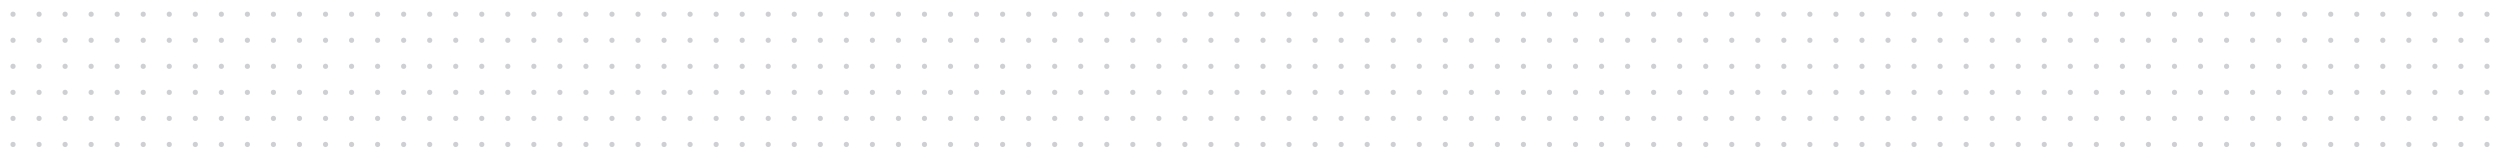 <svg width="1440" height="91" viewBox="0 0 1440 91" fill="none" xmlns="http://www.w3.org/2000/svg">
<g clip-path="url(#clip0_924_17141)">
<circle cx="7.5" cy="8.2" r="1.5" fill="#9CA0A6" fill-opacity="0.5"/>
<circle cx="22.5" cy="8.2" r="1.5" fill="#9CA0A6" fill-opacity="0.5"/>
<circle cx="37.5" cy="8.2" r="1.5" fill="#9CA0A6" fill-opacity="0.5"/>
<circle cx="52.5" cy="8.2" r="1.5" fill="#9CA0A6" fill-opacity="0.5"/>
<circle cx="67.5" cy="8.2" r="1.5" fill="#9CA0A6" fill-opacity="0.5"/>
<circle cx="82.5" cy="8.2" r="1.5" fill="#9CA0A6" fill-opacity="0.5"/>
<circle cx="97.5" cy="8.2" r="1.5" fill="#9CA0A6" fill-opacity="0.5"/>
<circle cx="112.5" cy="8.2" r="1.5" fill="#9CA0A6" fill-opacity="0.5"/>
<circle cx="127.5" cy="8.2" r="1.5" fill="#9CA0A6" fill-opacity="0.5"/>
<circle cx="142.5" cy="8.2" r="1.5" fill="#9CA0A6" fill-opacity="0.5"/>
<circle cx="157.5" cy="8.2" r="1.5" fill="#9CA0A6" fill-opacity="0.5"/>
<circle cx="172.5" cy="8.2" r="1.5" fill="#9CA0A6" fill-opacity="0.5"/>
<circle cx="187.5" cy="8.2" r="1.5" fill="#9CA0A6" fill-opacity="0.5"/>
<circle cx="202.5" cy="8.2" r="1.5" fill="#9CA0A6" fill-opacity="0.5"/>
<circle cx="217.5" cy="8.2" r="1.5" fill="#9CA0A6" fill-opacity="0.5"/>
<circle cx="232.5" cy="8.2" r="1.5" fill="#9CA0A6" fill-opacity="0.5"/>
<circle cx="247.5" cy="8.2" r="1.5" fill="#9CA0A6" fill-opacity="0.5"/>
<circle cx="262.5" cy="8.2" r="1.5" fill="#9CA0A6" fill-opacity="0.5"/>
<circle cx="277.5" cy="8.2" r="1.5" fill="#9CA0A6" fill-opacity="0.5"/>
<circle cx="292.5" cy="8.2" r="1.5" fill="#9CA0A6" fill-opacity="0.5"/>
<circle cx="307.5" cy="8.2" r="1.5" fill="#9CA0A6" fill-opacity="0.5"/>
<circle cx="322.5" cy="8.2" r="1.5" fill="#9CA0A6" fill-opacity="0.5"/>
<circle cx="337.5" cy="8.2" r="1.5" fill="#9CA0A6" fill-opacity="0.5"/>
<circle cx="352.5" cy="8.2" r="1.5" fill="#9CA0A6" fill-opacity="0.5"/>
<circle cx="367.5" cy="8.2" r="1.5" fill="#9CA0A6" fill-opacity="0.5"/>
<circle cx="382.5" cy="8.2" r="1.5" fill="#9CA0A6" fill-opacity="0.5"/>
<circle cx="397.5" cy="8.2" r="1.5" fill="#9CA0A6" fill-opacity="0.5"/>
<circle cx="412.5" cy="8.2" r="1.5" fill="#9CA0A6" fill-opacity="0.5"/>
<circle cx="427.5" cy="8.2" r="1.5" fill="#9CA0A6" fill-opacity="0.5"/>
<circle cx="442.5" cy="8.2" r="1.5" fill="#9CA0A6" fill-opacity="0.5"/>
<circle cx="457.5" cy="8.2" r="1.5" fill="#9CA0A6" fill-opacity="0.5"/>
<circle cx="472.5" cy="8.2" r="1.5" fill="#9CA0A6" fill-opacity="0.5"/>
<circle cx="487.5" cy="8.2" r="1.5" fill="#9CA0A6" fill-opacity="0.5"/>
<circle cx="502.5" cy="8.2" r="1.5" fill="#9CA0A6" fill-opacity="0.5"/>
<circle cx="517.5" cy="8.2" r="1.5" fill="#9CA0A6" fill-opacity="0.5"/>
<circle cx="532.5" cy="8.2" r="1.5" fill="#9CA0A6" fill-opacity="0.5"/>
<circle cx="547.5" cy="8.2" r="1.5" fill="#9CA0A6" fill-opacity="0.5"/>
<circle cx="562.5" cy="8.2" r="1.5" fill="#9CA0A6" fill-opacity="0.5"/>
<circle cx="577.5" cy="8.2" r="1.5" fill="#9CA0A6" fill-opacity="0.5"/>
<circle cx="592.5" cy="8.2" r="1.5" fill="#9CA0A6" fill-opacity="0.5"/>
<circle cx="607.5" cy="8.2" r="1.5" fill="#9CA0A6" fill-opacity="0.5"/>
<circle cx="622.5" cy="8.2" r="1.5" fill="#9CA0A6" fill-opacity="0.5"/>
<circle cx="637.5" cy="8.2" r="1.5" fill="#9CA0A6" fill-opacity="0.5"/>
<circle cx="652.5" cy="8.2" r="1.5" fill="#9CA0A6" fill-opacity="0.5"/>
<circle cx="667.5" cy="8.2" r="1.5" fill="#9CA0A6" fill-opacity="0.5"/>
<circle cx="682.5" cy="8.2" r="1.5" fill="#9CA0A6" fill-opacity="0.5"/>
<circle cx="697.5" cy="8.2" r="1.5" fill="#9CA0A6" fill-opacity="0.5"/>
<circle cx="712.5" cy="8.2" r="1.5" fill="#9CA0A6" fill-opacity="0.5"/>
<circle cx="727.5" cy="8.2" r="1.5" fill="#9CA0A6" fill-opacity="0.5"/>
<circle cx="742.5" cy="8.2" r="1.5" fill="#9CA0A6" fill-opacity="0.5"/>
<circle cx="757.5" cy="8.2" r="1.5" fill="#9CA0A6" fill-opacity="0.5"/>
<circle cx="772.5" cy="8.2" r="1.5" fill="#9CA0A6" fill-opacity="0.5"/>
<circle cx="787.5" cy="8.2" r="1.5" fill="#9CA0A6" fill-opacity="0.5"/>
<circle cx="802.5" cy="8.2" r="1.5" fill="#9CA0A6" fill-opacity="0.5"/>
<circle cx="817.5" cy="8.2" r="1.5" fill="#9CA0A6" fill-opacity="0.5"/>
<circle cx="832.5" cy="8.2" r="1.5" fill="#9CA0A6" fill-opacity="0.5"/>
<circle cx="847.5" cy="8.2" r="1.5" fill="#9CA0A6" fill-opacity="0.5"/>
<circle cx="862.5" cy="8.2" r="1.5" fill="#9CA0A6" fill-opacity="0.5"/>
<circle cx="877.5" cy="8.2" r="1.5" fill="#9CA0A6" fill-opacity="0.5"/>
<circle cx="892.5" cy="8.2" r="1.5" fill="#9CA0A6" fill-opacity="0.5"/>
<circle cx="907.5" cy="8.2" r="1.5" fill="#9CA0A6" fill-opacity="0.5"/>
<circle cx="922.5" cy="8.2" r="1.5" fill="#9CA0A6" fill-opacity="0.5"/>
<circle cx="937.5" cy="8.2" r="1.5" fill="#9CA0A6" fill-opacity="0.5"/>
<circle cx="952.5" cy="8.2" r="1.5" fill="#9CA0A6" fill-opacity="0.5"/>
<circle cx="967.5" cy="8.2" r="1.5" fill="#9CA0A6" fill-opacity="0.5"/>
<circle cx="982.5" cy="8.2" r="1.5" fill="#9CA0A6" fill-opacity="0.5"/>
<circle cx="997.5" cy="8.2" r="1.5" fill="#9CA0A6" fill-opacity="0.5"/>
<circle cx="1012.5" cy="8.2" r="1.5" fill="#9CA0A6" fill-opacity="0.5"/>
<circle cx="1027.5" cy="8.2" r="1.5" fill="#9CA0A6" fill-opacity="0.5"/>
<circle cx="1042.5" cy="8.2" r="1.5" fill="#9CA0A6" fill-opacity="0.5"/>
<circle cx="1057.5" cy="8.2" r="1.5" fill="#9CA0A6" fill-opacity="0.5"/>
<circle cx="1072.5" cy="8.2" r="1.5" fill="#9CA0A6" fill-opacity="0.5"/>
<circle cx="1087.5" cy="8.2" r="1.5" fill="#9CA0A6" fill-opacity="0.5"/>
<circle cx="1102.5" cy="8.2" r="1.5" fill="#9CA0A6" fill-opacity="0.5"/>
<circle cx="1117.5" cy="8.2" r="1.5" fill="#9CA0A6" fill-opacity="0.5"/>
<circle cx="1132.5" cy="8.2" r="1.5" fill="#9CA0A6" fill-opacity="0.5"/>
<circle cx="1147.5" cy="8.2" r="1.5" fill="#9CA0A6" fill-opacity="0.5"/>
<circle cx="1162.5" cy="8.2" r="1.5" fill="#9CA0A6" fill-opacity="0.5"/>
<circle cx="1177.5" cy="8.2" r="1.5" fill="#9CA0A6" fill-opacity="0.5"/>
<circle cx="1192.5" cy="8.2" r="1.5" fill="#9CA0A6" fill-opacity="0.5"/>
<circle cx="1207.5" cy="8.2" r="1.5" fill="#9CA0A6" fill-opacity="0.5"/>
<circle cx="1222.5" cy="8.2" r="1.5" fill="#9CA0A6" fill-opacity="0.5"/>
<circle cx="1237.5" cy="8.2" r="1.5" fill="#9CA0A6" fill-opacity="0.5"/>
<circle cx="1252.5" cy="8.2" r="1.5" fill="#9CA0A6" fill-opacity="0.5"/>
<circle cx="1267.5" cy="8.2" r="1.5" fill="#9CA0A6" fill-opacity="0.5"/>
<circle cx="1282.5" cy="8.2" r="1.5" fill="#9CA0A6" fill-opacity="0.5"/>
<circle cx="1297.5" cy="8.2" r="1.5" fill="#9CA0A6" fill-opacity="0.5"/>
<circle cx="1312.5" cy="8.2" r="1.5" fill="#9CA0A6" fill-opacity="0.5"/>
<circle cx="1327.5" cy="8.2" r="1.5" fill="#9CA0A6" fill-opacity="0.5"/>
<circle cx="1342.5" cy="8.2" r="1.5" fill="#9CA0A6" fill-opacity="0.5"/>
<circle cx="1357.5" cy="8.2" r="1.5" fill="#9CA0A6" fill-opacity="0.5"/>
<circle cx="1372.5" cy="8.2" r="1.5" fill="#9CA0A6" fill-opacity="0.5"/>
<circle cx="1387.5" cy="8.2" r="1.5" fill="#9CA0A6" fill-opacity="0.5"/>
<circle cx="1402.5" cy="8.2" r="1.5" fill="#9CA0A6" fill-opacity="0.5"/>
<circle cx="1417.5" cy="8.2" r="1.5" fill="#9CA0A6" fill-opacity="0.5"/>
<circle cx="1432.5" cy="8.2" r="1.5" fill="#9CA0A6" fill-opacity="0.5"/>
<circle cx="7.5" cy="23.2" r="1.5" fill="#9CA0A6" fill-opacity="0.5"/>
<circle cx="22.5" cy="23.2" r="1.5" fill="#9CA0A6" fill-opacity="0.5"/>
<circle cx="37.5" cy="23.2" r="1.5" fill="#9CA0A6" fill-opacity="0.5"/>
<circle cx="52.5" cy="23.2" r="1.5" fill="#9CA0A6" fill-opacity="0.5"/>
<circle cx="67.5" cy="23.2" r="1.5" fill="#9CA0A6" fill-opacity="0.5"/>
<circle cx="82.5" cy="23.2" r="1.5" fill="#9CA0A6" fill-opacity="0.5"/>
<circle cx="97.5" cy="23.2" r="1.5" fill="#9CA0A6" fill-opacity="0.5"/>
<circle cx="112.5" cy="23.2" r="1.5" fill="#9CA0A6" fill-opacity="0.5"/>
<circle cx="127.5" cy="23.2" r="1.5" fill="#9CA0A6" fill-opacity="0.5"/>
<circle cx="142.5" cy="23.2" r="1.5" fill="#9CA0A6" fill-opacity="0.5"/>
<circle cx="157.5" cy="23.2" r="1.5" fill="#9CA0A6" fill-opacity="0.5"/>
<circle cx="172.5" cy="23.2" r="1.5" fill="#9CA0A6" fill-opacity="0.5"/>
<circle cx="187.5" cy="23.2" r="1.5" fill="#9CA0A6" fill-opacity="0.5"/>
<circle cx="202.5" cy="23.2" r="1.5" fill="#9CA0A6" fill-opacity="0.5"/>
<circle cx="217.5" cy="23.2" r="1.5" fill="#9CA0A6" fill-opacity="0.5"/>
<circle cx="232.5" cy="23.2" r="1.5" fill="#9CA0A6" fill-opacity="0.5"/>
<circle cx="247.5" cy="23.2" r="1.5" fill="#9CA0A6" fill-opacity="0.5"/>
<circle cx="262.5" cy="23.2" r="1.5" fill="#9CA0A6" fill-opacity="0.5"/>
<circle cx="277.5" cy="23.2" r="1.5" fill="#9CA0A6" fill-opacity="0.5"/>
<circle cx="292.5" cy="23.2" r="1.5" fill="#9CA0A6" fill-opacity="0.5"/>
<circle cx="307.5" cy="23.2" r="1.5" fill="#9CA0A6" fill-opacity="0.5"/>
<circle cx="322.5" cy="23.2" r="1.5" fill="#9CA0A6" fill-opacity="0.5"/>
<circle cx="337.5" cy="23.2" r="1.5" fill="#9CA0A6" fill-opacity="0.5"/>
<circle cx="352.5" cy="23.2" r="1.5" fill="#9CA0A6" fill-opacity="0.5"/>
<circle cx="367.5" cy="23.2" r="1.5" fill="#9CA0A6" fill-opacity="0.5"/>
<circle cx="382.5" cy="23.2" r="1.5" fill="#9CA0A6" fill-opacity="0.5"/>
<circle cx="397.5" cy="23.2" r="1.5" fill="#9CA0A6" fill-opacity="0.5"/>
<circle cx="412.5" cy="23.2" r="1.5" fill="#9CA0A6" fill-opacity="0.5"/>
<circle cx="427.5" cy="23.2" r="1.5" fill="#9CA0A6" fill-opacity="0.5"/>
<circle cx="442.5" cy="23.2" r="1.5" fill="#9CA0A6" fill-opacity="0.5"/>
<circle cx="457.5" cy="23.2" r="1.5" fill="#9CA0A6" fill-opacity="0.5"/>
<circle cx="472.5" cy="23.2" r="1.5" fill="#9CA0A6" fill-opacity="0.5"/>
<circle cx="487.5" cy="23.2" r="1.5" fill="#9CA0A6" fill-opacity="0.5"/>
<circle cx="502.5" cy="23.2" r="1.5" fill="#9CA0A6" fill-opacity="0.5"/>
<circle cx="517.5" cy="23.2" r="1.5" fill="#9CA0A6" fill-opacity="0.5"/>
<circle cx="532.5" cy="23.2" r="1.5" fill="#9CA0A6" fill-opacity="0.5"/>
<circle cx="547.5" cy="23.2" r="1.5" fill="#9CA0A6" fill-opacity="0.5"/>
<circle cx="562.5" cy="23.2" r="1.5" fill="#9CA0A6" fill-opacity="0.5"/>
<circle cx="577.5" cy="23.2" r="1.5" fill="#9CA0A6" fill-opacity="0.5"/>
<circle cx="592.5" cy="23.2" r="1.5" fill="#9CA0A6" fill-opacity="0.5"/>
<circle cx="607.5" cy="23.2" r="1.5" fill="#9CA0A6" fill-opacity="0.5"/>
<circle cx="622.5" cy="23.2" r="1.5" fill="#9CA0A6" fill-opacity="0.5"/>
<circle cx="637.5" cy="23.2" r="1.5" fill="#9CA0A6" fill-opacity="0.5"/>
<circle cx="652.5" cy="23.2" r="1.5" fill="#9CA0A6" fill-opacity="0.5"/>
<circle cx="667.5" cy="23.2" r="1.5" fill="#9CA0A6" fill-opacity="0.5"/>
<circle cx="682.5" cy="23.2" r="1.5" fill="#9CA0A6" fill-opacity="0.5"/>
<circle cx="697.5" cy="23.2" r="1.5" fill="#9CA0A6" fill-opacity="0.5"/>
<circle cx="712.5" cy="23.2" r="1.5" fill="#9CA0A6" fill-opacity="0.5"/>
<circle cx="727.5" cy="23.2" r="1.5" fill="#9CA0A6" fill-opacity="0.5"/>
<circle cx="742.5" cy="23.2" r="1.5" fill="#9CA0A6" fill-opacity="0.5"/>
<circle cx="757.5" cy="23.2" r="1.5" fill="#9CA0A6" fill-opacity="0.5"/>
<circle cx="772.5" cy="23.2" r="1.5" fill="#9CA0A6" fill-opacity="0.5"/>
<circle cx="787.5" cy="23.2" r="1.5" fill="#9CA0A6" fill-opacity="0.5"/>
<circle cx="802.5" cy="23.2" r="1.5" fill="#9CA0A6" fill-opacity="0.5"/>
<circle cx="817.5" cy="23.2" r="1.5" fill="#9CA0A6" fill-opacity="0.5"/>
<circle cx="832.5" cy="23.2" r="1.5" fill="#9CA0A6" fill-opacity="0.5"/>
<circle cx="847.5" cy="23.2" r="1.5" fill="#9CA0A6" fill-opacity="0.5"/>
<circle cx="862.5" cy="23.2" r="1.5" fill="#9CA0A6" fill-opacity="0.5"/>
<circle cx="877.5" cy="23.2" r="1.5" fill="#9CA0A6" fill-opacity="0.5"/>
<circle cx="892.5" cy="23.2" r="1.5" fill="#9CA0A6" fill-opacity="0.5"/>
<circle cx="907.5" cy="23.2" r="1.5" fill="#9CA0A6" fill-opacity="0.5"/>
<circle cx="922.5" cy="23.2" r="1.5" fill="#9CA0A6" fill-opacity="0.5"/>
<circle cx="937.5" cy="23.2" r="1.5" fill="#9CA0A6" fill-opacity="0.5"/>
<circle cx="952.5" cy="23.2" r="1.5" fill="#9CA0A6" fill-opacity="0.5"/>
<circle cx="967.5" cy="23.2" r="1.5" fill="#9CA0A6" fill-opacity="0.5"/>
<circle cx="982.5" cy="23.2" r="1.5" fill="#9CA0A6" fill-opacity="0.5"/>
<circle cx="997.5" cy="23.2" r="1.5" fill="#9CA0A6" fill-opacity="0.5"/>
<circle cx="1012.5" cy="23.2" r="1.5" fill="#9CA0A6" fill-opacity="0.5"/>
<circle cx="1027.5" cy="23.2" r="1.5" fill="#9CA0A6" fill-opacity="0.5"/>
<circle cx="1042.5" cy="23.2" r="1.5" fill="#9CA0A6" fill-opacity="0.5"/>
<circle cx="1057.5" cy="23.2" r="1.5" fill="#9CA0A6" fill-opacity="0.5"/>
<circle cx="1072.5" cy="23.2" r="1.5" fill="#9CA0A6" fill-opacity="0.5"/>
<circle cx="1087.5" cy="23.2" r="1.5" fill="#9CA0A6" fill-opacity="0.5"/>
<circle cx="1102.5" cy="23.2" r="1.5" fill="#9CA0A6" fill-opacity="0.5"/>
<circle cx="1117.5" cy="23.2" r="1.5" fill="#9CA0A6" fill-opacity="0.5"/>
<circle cx="1132.5" cy="23.2" r="1.5" fill="#9CA0A6" fill-opacity="0.5"/>
<circle cx="1147.5" cy="23.2" r="1.5" fill="#9CA0A6" fill-opacity="0.5"/>
<circle cx="1162.5" cy="23.2" r="1.5" fill="#9CA0A6" fill-opacity="0.5"/>
<circle cx="1177.5" cy="23.2" r="1.5" fill="#9CA0A6" fill-opacity="0.5"/>
<circle cx="1192.5" cy="23.2" r="1.5" fill="#9CA0A6" fill-opacity="0.5"/>
<circle cx="1207.5" cy="23.2" r="1.5" fill="#9CA0A6" fill-opacity="0.5"/>
<circle cx="1222.5" cy="23.2" r="1.5" fill="#9CA0A6" fill-opacity="0.5"/>
<circle cx="1237.5" cy="23.2" r="1.5" fill="#9CA0A6" fill-opacity="0.5"/>
<circle cx="1252.5" cy="23.2" r="1.5" fill="#9CA0A6" fill-opacity="0.5"/>
<circle cx="1267.5" cy="23.2" r="1.5" fill="#9CA0A6" fill-opacity="0.5"/>
<circle cx="1282.5" cy="23.2" r="1.5" fill="#9CA0A6" fill-opacity="0.5"/>
<circle cx="1297.5" cy="23.2" r="1.5" fill="#9CA0A6" fill-opacity="0.5"/>
<circle cx="1312.5" cy="23.2" r="1.5" fill="#9CA0A6" fill-opacity="0.5"/>
<circle cx="1327.5" cy="23.2" r="1.5" fill="#9CA0A6" fill-opacity="0.5"/>
<circle cx="1342.5" cy="23.2" r="1.5" fill="#9CA0A6" fill-opacity="0.5"/>
<circle cx="1357.5" cy="23.2" r="1.5" fill="#9CA0A6" fill-opacity="0.5"/>
<circle cx="1372.5" cy="23.2" r="1.5" fill="#9CA0A6" fill-opacity="0.5"/>
<circle cx="1387.5" cy="23.2" r="1.5" fill="#9CA0A6" fill-opacity="0.5"/>
<circle cx="1402.5" cy="23.2" r="1.5" fill="#9CA0A6" fill-opacity="0.5"/>
<circle cx="1417.5" cy="23.2" r="1.5" fill="#9CA0A6" fill-opacity="0.5"/>
<circle cx="1432.5" cy="23.2" r="1.5" fill="#9CA0A6" fill-opacity="0.5"/>
<circle cx="7.5" cy="38.2" r="1.5" fill="#9CA0A6" fill-opacity="0.5"/>
<circle cx="22.5" cy="38.2" r="1.5" fill="#9CA0A6" fill-opacity="0.5"/>
<circle cx="37.5" cy="38.2" r="1.5" fill="#9CA0A6" fill-opacity="0.5"/>
<circle cx="52.5" cy="38.2" r="1.5" fill="#9CA0A6" fill-opacity="0.5"/>
<circle cx="67.5" cy="38.2" r="1.5" fill="#9CA0A6" fill-opacity="0.5"/>
<circle cx="82.5" cy="38.2" r="1.5" fill="#9CA0A6" fill-opacity="0.5"/>
<circle cx="97.5" cy="38.2" r="1.5" fill="#9CA0A6" fill-opacity="0.5"/>
<circle cx="112.5" cy="38.2" r="1.5" fill="#9CA0A6" fill-opacity="0.5"/>
<circle cx="127.5" cy="38.2" r="1.5" fill="#9CA0A6" fill-opacity="0.5"/>
<circle cx="142.5" cy="38.2" r="1.5" fill="#9CA0A6" fill-opacity="0.5"/>
<circle cx="157.5" cy="38.2" r="1.5" fill="#9CA0A6" fill-opacity="0.5"/>
<circle cx="172.5" cy="38.2" r="1.5" fill="#9CA0A6" fill-opacity="0.5"/>
<circle cx="187.5" cy="38.2" r="1.5" fill="#9CA0A6" fill-opacity="0.5"/>
<circle cx="202.5" cy="38.2" r="1.5" fill="#9CA0A6" fill-opacity="0.5"/>
<circle cx="217.5" cy="38.2" r="1.5" fill="#9CA0A6" fill-opacity="0.5"/>
<circle cx="232.5" cy="38.2" r="1.5" fill="#9CA0A6" fill-opacity="0.5"/>
<circle cx="247.5" cy="38.2" r="1.5" fill="#9CA0A6" fill-opacity="0.5"/>
<circle cx="262.5" cy="38.2" r="1.5" fill="#9CA0A6" fill-opacity="0.5"/>
<circle cx="277.5" cy="38.2" r="1.5" fill="#9CA0A6" fill-opacity="0.5"/>
<circle cx="292.5" cy="38.2" r="1.5" fill="#9CA0A6" fill-opacity="0.5"/>
<circle cx="307.5" cy="38.2" r="1.5" fill="#9CA0A6" fill-opacity="0.5"/>
<circle cx="322.5" cy="38.2" r="1.5" fill="#9CA0A6" fill-opacity="0.5"/>
<circle cx="337.5" cy="38.2" r="1.5" fill="#9CA0A6" fill-opacity="0.5"/>
<circle cx="352.5" cy="38.2" r="1.5" fill="#9CA0A6" fill-opacity="0.5"/>
<circle cx="367.5" cy="38.2" r="1.5" fill="#9CA0A6" fill-opacity="0.5"/>
<circle cx="382.5" cy="38.2" r="1.5" fill="#9CA0A6" fill-opacity="0.5"/>
<circle cx="397.5" cy="38.2" r="1.5" fill="#9CA0A6" fill-opacity="0.5"/>
<circle cx="412.5" cy="38.2" r="1.5" fill="#9CA0A6" fill-opacity="0.5"/>
<circle cx="427.5" cy="38.2" r="1.5" fill="#9CA0A6" fill-opacity="0.5"/>
<circle cx="442.5" cy="38.2" r="1.5" fill="#9CA0A6" fill-opacity="0.5"/>
<circle cx="457.5" cy="38.2" r="1.5" fill="#9CA0A6" fill-opacity="0.5"/>
<circle cx="472.5" cy="38.2" r="1.5" fill="#9CA0A6" fill-opacity="0.5"/>
<circle cx="487.5" cy="38.2" r="1.5" fill="#9CA0A6" fill-opacity="0.5"/>
<circle cx="502.5" cy="38.2" r="1.5" fill="#9CA0A6" fill-opacity="0.5"/>
<circle cx="517.5" cy="38.2" r="1.5" fill="#9CA0A6" fill-opacity="0.5"/>
<circle cx="532.5" cy="38.2" r="1.5" fill="#9CA0A6" fill-opacity="0.5"/>
<circle cx="547.5" cy="38.2" r="1.5" fill="#9CA0A6" fill-opacity="0.5"/>
<circle cx="562.5" cy="38.2" r="1.5" fill="#9CA0A6" fill-opacity="0.5"/>
<circle cx="577.5" cy="38.2" r="1.5" fill="#9CA0A6" fill-opacity="0.5"/>
<circle cx="592.5" cy="38.2" r="1.5" fill="#9CA0A6" fill-opacity="0.5"/>
<circle cx="607.5" cy="38.2" r="1.5" fill="#9CA0A6" fill-opacity="0.5"/>
<circle cx="622.5" cy="38.2" r="1.5" fill="#9CA0A6" fill-opacity="0.5"/>
<circle cx="637.5" cy="38.2" r="1.5" fill="#9CA0A6" fill-opacity="0.5"/>
<circle cx="652.5" cy="38.2" r="1.5" fill="#9CA0A6" fill-opacity="0.5"/>
<circle cx="667.5" cy="38.2" r="1.5" fill="#9CA0A6" fill-opacity="0.5"/>
<circle cx="682.5" cy="38.2" r="1.5" fill="#9CA0A6" fill-opacity="0.5"/>
<circle cx="697.5" cy="38.2" r="1.5" fill="#9CA0A6" fill-opacity="0.5"/>
<circle cx="712.5" cy="38.2" r="1.5" fill="#9CA0A6" fill-opacity="0.5"/>
<circle cx="727.5" cy="38.2" r="1.5" fill="#9CA0A6" fill-opacity="0.5"/>
<circle cx="742.5" cy="38.2" r="1.5" fill="#9CA0A6" fill-opacity="0.5"/>
<circle cx="757.5" cy="38.2" r="1.5" fill="#9CA0A6" fill-opacity="0.5"/>
<circle cx="772.5" cy="38.2" r="1.5" fill="#9CA0A6" fill-opacity="0.5"/>
<circle cx="787.5" cy="38.2" r="1.5" fill="#9CA0A6" fill-opacity="0.5"/>
<circle cx="802.5" cy="38.2" r="1.5" fill="#9CA0A6" fill-opacity="0.5"/>
<circle cx="817.5" cy="38.2" r="1.5" fill="#9CA0A6" fill-opacity="0.5"/>
<circle cx="832.5" cy="38.2" r="1.5" fill="#9CA0A6" fill-opacity="0.5"/>
<circle cx="847.5" cy="38.2" r="1.5" fill="#9CA0A6" fill-opacity="0.5"/>
<circle cx="862.5" cy="38.2" r="1.5" fill="#9CA0A6" fill-opacity="0.5"/>
<circle cx="877.5" cy="38.2" r="1.5" fill="#9CA0A6" fill-opacity="0.5"/>
<circle cx="892.5" cy="38.2" r="1.5" fill="#9CA0A6" fill-opacity="0.5"/>
<circle cx="907.5" cy="38.2" r="1.5" fill="#9CA0A6" fill-opacity="0.5"/>
<circle cx="922.5" cy="38.2" r="1.5" fill="#9CA0A6" fill-opacity="0.5"/>
<circle cx="937.5" cy="38.2" r="1.5" fill="#9CA0A6" fill-opacity="0.5"/>
<circle cx="952.5" cy="38.2" r="1.5" fill="#9CA0A6" fill-opacity="0.5"/>
<circle cx="967.5" cy="38.2" r="1.5" fill="#9CA0A6" fill-opacity="0.5"/>
<circle cx="982.5" cy="38.2" r="1.5" fill="#9CA0A6" fill-opacity="0.5"/>
<circle cx="997.5" cy="38.2" r="1.5" fill="#9CA0A6" fill-opacity="0.5"/>
<circle cx="1012.5" cy="38.2" r="1.5" fill="#9CA0A6" fill-opacity="0.5"/>
<circle cx="1027.5" cy="38.2" r="1.5" fill="#9CA0A6" fill-opacity="0.5"/>
<circle cx="1042.5" cy="38.2" r="1.5" fill="#9CA0A6" fill-opacity="0.5"/>
<circle cx="1057.5" cy="38.2" r="1.5" fill="#9CA0A6" fill-opacity="0.5"/>
<circle cx="1072.5" cy="38.2" r="1.5" fill="#9CA0A6" fill-opacity="0.5"/>
<circle cx="1087.5" cy="38.2" r="1.5" fill="#9CA0A6" fill-opacity="0.5"/>
<circle cx="1102.5" cy="38.2" r="1.5" fill="#9CA0A6" fill-opacity="0.5"/>
<circle cx="1117.5" cy="38.2" r="1.5" fill="#9CA0A6" fill-opacity="0.5"/>
<circle cx="1132.5" cy="38.2" r="1.5" fill="#9CA0A6" fill-opacity="0.5"/>
<circle cx="1147.5" cy="38.2" r="1.5" fill="#9CA0A6" fill-opacity="0.5"/>
<circle cx="1162.5" cy="38.2" r="1.5" fill="#9CA0A6" fill-opacity="0.5"/>
<circle cx="1177.5" cy="38.2" r="1.5" fill="#9CA0A6" fill-opacity="0.5"/>
<circle cx="1192.5" cy="38.2" r="1.5" fill="#9CA0A6" fill-opacity="0.5"/>
<circle cx="1207.5" cy="38.2" r="1.5" fill="#9CA0A6" fill-opacity="0.5"/>
<circle cx="1222.5" cy="38.2" r="1.5" fill="#9CA0A6" fill-opacity="0.5"/>
<circle cx="1237.5" cy="38.2" r="1.5" fill="#9CA0A6" fill-opacity="0.5"/>
<circle cx="1252.5" cy="38.2" r="1.5" fill="#9CA0A6" fill-opacity="0.5"/>
<circle cx="1267.5" cy="38.2" r="1.5" fill="#9CA0A6" fill-opacity="0.5"/>
<circle cx="1282.5" cy="38.2" r="1.5" fill="#9CA0A6" fill-opacity="0.5"/>
<circle cx="1297.5" cy="38.2" r="1.5" fill="#9CA0A6" fill-opacity="0.5"/>
<circle cx="1312.5" cy="38.2" r="1.5" fill="#9CA0A6" fill-opacity="0.5"/>
<circle cx="1327.5" cy="38.2" r="1.5" fill="#9CA0A6" fill-opacity="0.5"/>
<circle cx="1342.5" cy="38.2" r="1.5" fill="#9CA0A6" fill-opacity="0.5"/>
<circle cx="1357.5" cy="38.2" r="1.5" fill="#9CA0A6" fill-opacity="0.5"/>
<circle cx="1372.5" cy="38.2" r="1.5" fill="#9CA0A6" fill-opacity="0.5"/>
<circle cx="1387.5" cy="38.2" r="1.5" fill="#9CA0A6" fill-opacity="0.5"/>
<circle cx="1402.5" cy="38.2" r="1.5" fill="#9CA0A6" fill-opacity="0.5"/>
<circle cx="1417.5" cy="38.2" r="1.5" fill="#9CA0A6" fill-opacity="0.5"/>
<circle cx="1432.5" cy="38.2" r="1.5" fill="#9CA0A6" fill-opacity="0.5"/>
<circle cx="7.5" cy="53.2" r="1.5" fill="#9CA0A6" fill-opacity="0.5"/>
<circle cx="22.5" cy="53.2" r="1.5" fill="#9CA0A6" fill-opacity="0.5"/>
<circle cx="37.5" cy="53.2" r="1.5" fill="#9CA0A6" fill-opacity="0.5"/>
<circle cx="52.5" cy="53.2" r="1.5" fill="#9CA0A6" fill-opacity="0.5"/>
<circle cx="67.5" cy="53.2" r="1.5" fill="#9CA0A6" fill-opacity="0.5"/>
<circle cx="82.5" cy="53.2" r="1.5" fill="#9CA0A6" fill-opacity="0.5"/>
<circle cx="97.5" cy="53.2" r="1.5" fill="#9CA0A6" fill-opacity="0.5"/>
<circle cx="112.5" cy="53.2" r="1.5" fill="#9CA0A6" fill-opacity="0.5"/>
<circle cx="127.5" cy="53.2" r="1.5" fill="#9CA0A6" fill-opacity="0.5"/>
<circle cx="142.5" cy="53.2" r="1.5" fill="#9CA0A6" fill-opacity="0.5"/>
<circle cx="157.5" cy="53.2" r="1.5" fill="#9CA0A6" fill-opacity="0.5"/>
<circle cx="172.5" cy="53.2" r="1.5" fill="#9CA0A6" fill-opacity="0.5"/>
<circle cx="187.5" cy="53.2" r="1.5" fill="#9CA0A6" fill-opacity="0.5"/>
<circle cx="202.5" cy="53.2" r="1.5" fill="#9CA0A6" fill-opacity="0.5"/>
<circle cx="217.5" cy="53.2" r="1.5" fill="#9CA0A6" fill-opacity="0.5"/>
<circle cx="232.5" cy="53.2" r="1.5" fill="#9CA0A6" fill-opacity="0.5"/>
<circle cx="247.5" cy="53.2" r="1.5" fill="#9CA0A6" fill-opacity="0.5"/>
<circle cx="262.5" cy="53.2" r="1.5" fill="#9CA0A6" fill-opacity="0.5"/>
<circle cx="277.5" cy="53.2" r="1.5" fill="#9CA0A6" fill-opacity="0.5"/>
<circle cx="292.5" cy="53.2" r="1.5" fill="#9CA0A6" fill-opacity="0.5"/>
<circle cx="307.5" cy="53.2" r="1.5" fill="#9CA0A6" fill-opacity="0.5"/>
<circle cx="322.5" cy="53.2" r="1.5" fill="#9CA0A6" fill-opacity="0.5"/>
<circle cx="337.5" cy="53.2" r="1.5" fill="#9CA0A6" fill-opacity="0.5"/>
<circle cx="352.5" cy="53.2" r="1.5" fill="#9CA0A6" fill-opacity="0.5"/>
<circle cx="367.5" cy="53.2" r="1.5" fill="#9CA0A6" fill-opacity="0.5"/>
<circle cx="382.5" cy="53.2" r="1.5" fill="#9CA0A6" fill-opacity="0.5"/>
<circle cx="397.5" cy="53.2" r="1.5" fill="#9CA0A6" fill-opacity="0.5"/>
<circle cx="412.5" cy="53.2" r="1.5" fill="#9CA0A6" fill-opacity="0.5"/>
<circle cx="427.5" cy="53.2" r="1.5" fill="#9CA0A6" fill-opacity="0.5"/>
<circle cx="442.5" cy="53.2" r="1.5" fill="#9CA0A6" fill-opacity="0.5"/>
<circle cx="457.5" cy="53.2" r="1.5" fill="#9CA0A6" fill-opacity="0.5"/>
<circle cx="472.5" cy="53.2" r="1.5" fill="#9CA0A6" fill-opacity="0.5"/>
<circle cx="487.5" cy="53.2" r="1.5" fill="#9CA0A6" fill-opacity="0.5"/>
<circle cx="502.5" cy="53.2" r="1.5" fill="#9CA0A6" fill-opacity="0.5"/>
<circle cx="517.5" cy="53.2" r="1.5" fill="#9CA0A6" fill-opacity="0.5"/>
<circle cx="532.5" cy="53.2" r="1.5" fill="#9CA0A6" fill-opacity="0.5"/>
<circle cx="547.5" cy="53.2" r="1.5" fill="#9CA0A6" fill-opacity="0.5"/>
<circle cx="562.5" cy="53.2" r="1.5" fill="#9CA0A6" fill-opacity="0.5"/>
<circle cx="577.5" cy="53.2" r="1.5" fill="#9CA0A6" fill-opacity="0.5"/>
<circle cx="592.5" cy="53.2" r="1.5" fill="#9CA0A6" fill-opacity="0.5"/>
<circle cx="607.5" cy="53.2" r="1.5" fill="#9CA0A6" fill-opacity="0.5"/>
<circle cx="622.5" cy="53.2" r="1.5" fill="#9CA0A6" fill-opacity="0.5"/>
<circle cx="637.5" cy="53.2" r="1.5" fill="#9CA0A6" fill-opacity="0.5"/>
<circle cx="652.5" cy="53.2" r="1.5" fill="#9CA0A6" fill-opacity="0.5"/>
<circle cx="667.5" cy="53.2" r="1.5" fill="#9CA0A6" fill-opacity="0.5"/>
<circle cx="682.5" cy="53.2" r="1.5" fill="#9CA0A6" fill-opacity="0.5"/>
<circle cx="697.5" cy="53.2" r="1.5" fill="#9CA0A6" fill-opacity="0.5"/>
<circle cx="712.5" cy="53.2" r="1.5" fill="#9CA0A6" fill-opacity="0.5"/>
<circle cx="727.5" cy="53.2" r="1.5" fill="#9CA0A6" fill-opacity="0.5"/>
<circle cx="742.5" cy="53.2" r="1.5" fill="#9CA0A6" fill-opacity="0.5"/>
<circle cx="757.5" cy="53.2" r="1.5" fill="#9CA0A6" fill-opacity="0.5"/>
<circle cx="772.5" cy="53.2" r="1.5" fill="#9CA0A6" fill-opacity="0.5"/>
<circle cx="787.5" cy="53.2" r="1.5" fill="#9CA0A6" fill-opacity="0.5"/>
<circle cx="802.5" cy="53.2" r="1.5" fill="#9CA0A6" fill-opacity="0.5"/>
<circle cx="817.5" cy="53.2" r="1.5" fill="#9CA0A6" fill-opacity="0.5"/>
<circle cx="832.5" cy="53.2" r="1.5" fill="#9CA0A6" fill-opacity="0.5"/>
<circle cx="847.5" cy="53.2" r="1.5" fill="#9CA0A6" fill-opacity="0.5"/>
<circle cx="862.5" cy="53.2" r="1.5" fill="#9CA0A6" fill-opacity="0.5"/>
<circle cx="877.5" cy="53.2" r="1.5" fill="#9CA0A6" fill-opacity="0.5"/>
<circle cx="892.5" cy="53.2" r="1.5" fill="#9CA0A6" fill-opacity="0.5"/>
<circle cx="907.5" cy="53.2" r="1.5" fill="#9CA0A6" fill-opacity="0.5"/>
<circle cx="922.5" cy="53.2" r="1.5" fill="#9CA0A6" fill-opacity="0.5"/>
<circle cx="937.5" cy="53.2" r="1.5" fill="#9CA0A6" fill-opacity="0.5"/>
<circle cx="952.5" cy="53.2" r="1.5" fill="#9CA0A6" fill-opacity="0.5"/>
<circle cx="967.5" cy="53.2" r="1.5" fill="#9CA0A6" fill-opacity="0.5"/>
<circle cx="982.5" cy="53.2" r="1.5" fill="#9CA0A6" fill-opacity="0.5"/>
<circle cx="997.5" cy="53.2" r="1.5" fill="#9CA0A6" fill-opacity="0.5"/>
<circle cx="1012.5" cy="53.2" r="1.5" fill="#9CA0A6" fill-opacity="0.5"/>
<circle cx="1027.5" cy="53.2" r="1.5" fill="#9CA0A6" fill-opacity="0.5"/>
<circle cx="1042.5" cy="53.2" r="1.5" fill="#9CA0A6" fill-opacity="0.5"/>
<circle cx="1057.5" cy="53.2" r="1.5" fill="#9CA0A6" fill-opacity="0.5"/>
<circle cx="1072.5" cy="53.2" r="1.5" fill="#9CA0A6" fill-opacity="0.5"/>
<circle cx="1087.5" cy="53.2" r="1.5" fill="#9CA0A6" fill-opacity="0.5"/>
<circle cx="1102.5" cy="53.2" r="1.5" fill="#9CA0A6" fill-opacity="0.5"/>
<circle cx="1117.5" cy="53.2" r="1.5" fill="#9CA0A6" fill-opacity="0.5"/>
<circle cx="1132.5" cy="53.2" r="1.5" fill="#9CA0A6" fill-opacity="0.5"/>
<circle cx="1147.5" cy="53.2" r="1.5" fill="#9CA0A6" fill-opacity="0.5"/>
<circle cx="1162.5" cy="53.2" r="1.5" fill="#9CA0A6" fill-opacity="0.5"/>
<circle cx="1177.5" cy="53.2" r="1.5" fill="#9CA0A6" fill-opacity="0.5"/>
<circle cx="1192.5" cy="53.2" r="1.5" fill="#9CA0A6" fill-opacity="0.5"/>
<circle cx="1207.5" cy="53.2" r="1.5" fill="#9CA0A6" fill-opacity="0.5"/>
<circle cx="1222.5" cy="53.2" r="1.5" fill="#9CA0A6" fill-opacity="0.5"/>
<circle cx="1237.5" cy="53.2" r="1.5" fill="#9CA0A6" fill-opacity="0.5"/>
<circle cx="1252.5" cy="53.2" r="1.5" fill="#9CA0A6" fill-opacity="0.5"/>
<circle cx="1267.5" cy="53.2" r="1.5" fill="#9CA0A6" fill-opacity="0.5"/>
<circle cx="1282.5" cy="53.2" r="1.5" fill="#9CA0A6" fill-opacity="0.5"/>
<circle cx="1297.5" cy="53.2" r="1.5" fill="#9CA0A6" fill-opacity="0.5"/>
<circle cx="1312.5" cy="53.2" r="1.5" fill="#9CA0A6" fill-opacity="0.5"/>
<circle cx="1327.5" cy="53.2" r="1.5" fill="#9CA0A6" fill-opacity="0.5"/>
<circle cx="1342.5" cy="53.2" r="1.5" fill="#9CA0A6" fill-opacity="0.5"/>
<circle cx="1357.5" cy="53.2" r="1.5" fill="#9CA0A6" fill-opacity="0.5"/>
<circle cx="1372.5" cy="53.2" r="1.5" fill="#9CA0A6" fill-opacity="0.5"/>
<circle cx="1387.5" cy="53.2" r="1.5" fill="#9CA0A6" fill-opacity="0.5"/>
<circle cx="1402.5" cy="53.2" r="1.5" fill="#9CA0A6" fill-opacity="0.5"/>
<circle cx="1417.5" cy="53.2" r="1.5" fill="#9CA0A6" fill-opacity="0.5"/>
<circle cx="1432.5" cy="53.2" r="1.5" fill="#9CA0A6" fill-opacity="0.5"/>
<circle cx="7.5" cy="68.2" r="1.5" fill="#9CA0A6" fill-opacity="0.5"/>
<circle cx="22.5" cy="68.2" r="1.5" fill="#9CA0A6" fill-opacity="0.5"/>
<circle cx="37.5" cy="68.2" r="1.5" fill="#9CA0A6" fill-opacity="0.5"/>
<circle cx="52.5" cy="68.2" r="1.5" fill="#9CA0A6" fill-opacity="0.5"/>
<circle cx="67.5" cy="68.2" r="1.5" fill="#9CA0A6" fill-opacity="0.5"/>
<circle cx="82.5" cy="68.2" r="1.5" fill="#9CA0A6" fill-opacity="0.5"/>
<circle cx="97.5" cy="68.2" r="1.5" fill="#9CA0A6" fill-opacity="0.5"/>
<circle cx="112.5" cy="68.2" r="1.5" fill="#9CA0A6" fill-opacity="0.5"/>
<circle cx="127.5" cy="68.2" r="1.5" fill="#9CA0A6" fill-opacity="0.5"/>
<circle cx="142.5" cy="68.2" r="1.5" fill="#9CA0A6" fill-opacity="0.5"/>
<circle cx="157.5" cy="68.2" r="1.5" fill="#9CA0A6" fill-opacity="0.5"/>
<circle cx="172.5" cy="68.2" r="1.5" fill="#9CA0A6" fill-opacity="0.5"/>
<circle cx="187.5" cy="68.2" r="1.5" fill="#9CA0A6" fill-opacity="0.5"/>
<circle cx="202.5" cy="68.2" r="1.5" fill="#9CA0A6" fill-opacity="0.5"/>
<circle cx="217.5" cy="68.2" r="1.5" fill="#9CA0A6" fill-opacity="0.5"/>
<circle cx="232.5" cy="68.2" r="1.5" fill="#9CA0A6" fill-opacity="0.5"/>
<circle cx="247.5" cy="68.2" r="1.5" fill="#9CA0A6" fill-opacity="0.5"/>
<circle cx="262.5" cy="68.2" r="1.5" fill="#9CA0A6" fill-opacity="0.5"/>
<circle cx="277.5" cy="68.2" r="1.5" fill="#9CA0A6" fill-opacity="0.5"/>
<circle cx="292.5" cy="68.2" r="1.5" fill="#9CA0A6" fill-opacity="0.5"/>
<circle cx="307.5" cy="68.2" r="1.5" fill="#9CA0A6" fill-opacity="0.5"/>
<circle cx="322.5" cy="68.2" r="1.5" fill="#9CA0A6" fill-opacity="0.5"/>
<circle cx="337.5" cy="68.2" r="1.5" fill="#9CA0A6" fill-opacity="0.5"/>
<circle cx="352.5" cy="68.2" r="1.5" fill="#9CA0A6" fill-opacity="0.5"/>
<circle cx="367.5" cy="68.2" r="1.5" fill="#9CA0A6" fill-opacity="0.5"/>
<circle cx="382.5" cy="68.2" r="1.5" fill="#9CA0A6" fill-opacity="0.5"/>
<circle cx="397.5" cy="68.2" r="1.5" fill="#9CA0A6" fill-opacity="0.5"/>
<circle cx="412.5" cy="68.2" r="1.5" fill="#9CA0A6" fill-opacity="0.5"/>
<circle cx="427.5" cy="68.2" r="1.5" fill="#9CA0A6" fill-opacity="0.5"/>
<circle cx="442.5" cy="68.2" r="1.5" fill="#9CA0A6" fill-opacity="0.5"/>
<circle cx="457.5" cy="68.2" r="1.5" fill="#9CA0A6" fill-opacity="0.5"/>
<circle cx="472.5" cy="68.2" r="1.5" fill="#9CA0A6" fill-opacity="0.5"/>
<circle cx="487.5" cy="68.2" r="1.5" fill="#9CA0A6" fill-opacity="0.5"/>
<circle cx="502.5" cy="68.2" r="1.5" fill="#9CA0A6" fill-opacity="0.5"/>
<circle cx="517.5" cy="68.2" r="1.5" fill="#9CA0A6" fill-opacity="0.5"/>
<circle cx="532.5" cy="68.2" r="1.5" fill="#9CA0A6" fill-opacity="0.5"/>
<circle cx="547.5" cy="68.2" r="1.5" fill="#9CA0A6" fill-opacity="0.5"/>
<circle cx="562.5" cy="68.2" r="1.5" fill="#9CA0A6" fill-opacity="0.5"/>
<circle cx="577.5" cy="68.2" r="1.5" fill="#9CA0A6" fill-opacity="0.5"/>
<circle cx="592.5" cy="68.2" r="1.5" fill="#9CA0A6" fill-opacity="0.5"/>
<circle cx="607.5" cy="68.2" r="1.5" fill="#9CA0A6" fill-opacity="0.5"/>
<circle cx="622.5" cy="68.2" r="1.5" fill="#9CA0A6" fill-opacity="0.5"/>
<circle cx="637.5" cy="68.2" r="1.5" fill="#9CA0A6" fill-opacity="0.5"/>
<circle cx="652.5" cy="68.2" r="1.5" fill="#9CA0A6" fill-opacity="0.5"/>
<circle cx="667.5" cy="68.2" r="1.5" fill="#9CA0A6" fill-opacity="0.5"/>
<circle cx="682.5" cy="68.2" r="1.5" fill="#9CA0A6" fill-opacity="0.5"/>
<circle cx="697.5" cy="68.2" r="1.5" fill="#9CA0A6" fill-opacity="0.5"/>
<circle cx="712.5" cy="68.2" r="1.5" fill="#9CA0A6" fill-opacity="0.5"/>
<circle cx="727.5" cy="68.2" r="1.5" fill="#9CA0A6" fill-opacity="0.5"/>
<circle cx="742.5" cy="68.2" r="1.5" fill="#9CA0A6" fill-opacity="0.5"/>
<circle cx="757.5" cy="68.2" r="1.5" fill="#9CA0A6" fill-opacity="0.5"/>
<circle cx="772.5" cy="68.2" r="1.5" fill="#9CA0A6" fill-opacity="0.5"/>
<circle cx="787.5" cy="68.2" r="1.5" fill="#9CA0A6" fill-opacity="0.5"/>
<circle cx="802.5" cy="68.2" r="1.5" fill="#9CA0A6" fill-opacity="0.5"/>
<circle cx="817.5" cy="68.2" r="1.5" fill="#9CA0A6" fill-opacity="0.5"/>
<circle cx="832.5" cy="68.2" r="1.5" fill="#9CA0A6" fill-opacity="0.5"/>
<circle cx="847.5" cy="68.2" r="1.5" fill="#9CA0A6" fill-opacity="0.5"/>
<circle cx="862.5" cy="68.2" r="1.5" fill="#9CA0A6" fill-opacity="0.5"/>
<circle cx="877.5" cy="68.2" r="1.5" fill="#9CA0A6" fill-opacity="0.5"/>
<circle cx="892.5" cy="68.2" r="1.5" fill="#9CA0A6" fill-opacity="0.5"/>
<circle cx="907.5" cy="68.2" r="1.5" fill="#9CA0A6" fill-opacity="0.5"/>
<circle cx="922.5" cy="68.2" r="1.5" fill="#9CA0A6" fill-opacity="0.5"/>
<circle cx="937.5" cy="68.2" r="1.5" fill="#9CA0A6" fill-opacity="0.5"/>
<circle cx="952.5" cy="68.2" r="1.5" fill="#9CA0A6" fill-opacity="0.5"/>
<circle cx="967.5" cy="68.2" r="1.5" fill="#9CA0A6" fill-opacity="0.5"/>
<circle cx="982.5" cy="68.2" r="1.5" fill="#9CA0A6" fill-opacity="0.5"/>
<circle cx="997.5" cy="68.2" r="1.5" fill="#9CA0A6" fill-opacity="0.5"/>
<circle cx="1012.5" cy="68.2" r="1.5" fill="#9CA0A6" fill-opacity="0.5"/>
<circle cx="1027.5" cy="68.2" r="1.5" fill="#9CA0A6" fill-opacity="0.5"/>
<circle cx="1042.5" cy="68.2" r="1.5" fill="#9CA0A6" fill-opacity="0.5"/>
<circle cx="1057.5" cy="68.2" r="1.5" fill="#9CA0A6" fill-opacity="0.5"/>
<circle cx="1072.5" cy="68.2" r="1.5" fill="#9CA0A6" fill-opacity="0.5"/>
<circle cx="1087.5" cy="68.2" r="1.5" fill="#9CA0A6" fill-opacity="0.5"/>
<circle cx="1102.5" cy="68.2" r="1.5" fill="#9CA0A6" fill-opacity="0.5"/>
<circle cx="1117.5" cy="68.2" r="1.5" fill="#9CA0A6" fill-opacity="0.5"/>
<circle cx="1132.5" cy="68.2" r="1.5" fill="#9CA0A6" fill-opacity="0.5"/>
<circle cx="1147.5" cy="68.2" r="1.5" fill="#9CA0A6" fill-opacity="0.5"/>
<circle cx="1162.5" cy="68.2" r="1.5" fill="#9CA0A6" fill-opacity="0.5"/>
<circle cx="1177.5" cy="68.2" r="1.5" fill="#9CA0A6" fill-opacity="0.5"/>
<circle cx="1192.5" cy="68.2" r="1.5" fill="#9CA0A6" fill-opacity="0.5"/>
<circle cx="1207.5" cy="68.2" r="1.5" fill="#9CA0A6" fill-opacity="0.5"/>
<circle cx="1222.5" cy="68.2" r="1.5" fill="#9CA0A6" fill-opacity="0.5"/>
<circle cx="1237.5" cy="68.2" r="1.5" fill="#9CA0A6" fill-opacity="0.5"/>
<circle cx="1252.5" cy="68.2" r="1.5" fill="#9CA0A6" fill-opacity="0.5"/>
<circle cx="1267.5" cy="68.2" r="1.5" fill="#9CA0A6" fill-opacity="0.5"/>
<circle cx="1282.5" cy="68.2" r="1.5" fill="#9CA0A6" fill-opacity="0.5"/>
<circle cx="1297.5" cy="68.2" r="1.5" fill="#9CA0A6" fill-opacity="0.5"/>
<circle cx="1312.5" cy="68.2" r="1.5" fill="#9CA0A6" fill-opacity="0.5"/>
<circle cx="1327.5" cy="68.2" r="1.5" fill="#9CA0A6" fill-opacity="0.5"/>
<circle cx="1342.5" cy="68.2" r="1.5" fill="#9CA0A6" fill-opacity="0.5"/>
<circle cx="1357.5" cy="68.2" r="1.5" fill="#9CA0A6" fill-opacity="0.5"/>
<circle cx="1372.5" cy="68.2" r="1.5" fill="#9CA0A6" fill-opacity="0.5"/>
<circle cx="1387.5" cy="68.2" r="1.5" fill="#9CA0A6" fill-opacity="0.5"/>
<circle cx="1402.5" cy="68.2" r="1.5" fill="#9CA0A6" fill-opacity="0.5"/>
<circle cx="1417.5" cy="68.2" r="1.5" fill="#9CA0A6" fill-opacity="0.5"/>
<circle cx="1432.5" cy="68.2" r="1.5" fill="#9CA0A6" fill-opacity="0.5"/>
<circle cx="7.5" cy="83.2" r="1.5" fill="#9CA0A6" fill-opacity="0.5"/>
<circle cx="22.5" cy="83.2" r="1.5" fill="#9CA0A6" fill-opacity="0.5"/>
<circle cx="37.5" cy="83.2" r="1.5" fill="#9CA0A6" fill-opacity="0.5"/>
<circle cx="52.5" cy="83.2" r="1.5" fill="#9CA0A6" fill-opacity="0.5"/>
<circle cx="67.5" cy="83.2" r="1.5" fill="#9CA0A6" fill-opacity="0.5"/>
<circle cx="82.5" cy="83.2" r="1.5" fill="#9CA0A6" fill-opacity="0.5"/>
<circle cx="97.5" cy="83.2" r="1.5" fill="#9CA0A6" fill-opacity="0.5"/>
<circle cx="112.5" cy="83.2" r="1.5" fill="#9CA0A6" fill-opacity="0.5"/>
<circle cx="127.5" cy="83.2" r="1.5" fill="#9CA0A6" fill-opacity="0.5"/>
<circle cx="142.5" cy="83.2" r="1.5" fill="#9CA0A6" fill-opacity="0.5"/>
<circle cx="157.5" cy="83.2" r="1.5" fill="#9CA0A6" fill-opacity="0.5"/>
<circle cx="172.5" cy="83.2" r="1.5" fill="#9CA0A6" fill-opacity="0.5"/>
<circle cx="187.5" cy="83.2" r="1.5" fill="#9CA0A6" fill-opacity="0.5"/>
<circle cx="202.5" cy="83.2" r="1.5" fill="#9CA0A6" fill-opacity="0.5"/>
<circle cx="217.5" cy="83.2" r="1.5" fill="#9CA0A6" fill-opacity="0.5"/>
<circle cx="232.5" cy="83.2" r="1.5" fill="#9CA0A6" fill-opacity="0.5"/>
<circle cx="247.5" cy="83.2" r="1.5" fill="#9CA0A6" fill-opacity="0.5"/>
<circle cx="262.5" cy="83.2" r="1.5" fill="#9CA0A6" fill-opacity="0.5"/>
<circle cx="277.5" cy="83.2" r="1.5" fill="#9CA0A6" fill-opacity="0.5"/>
<circle cx="292.5" cy="83.2" r="1.5" fill="#9CA0A6" fill-opacity="0.5"/>
<circle cx="307.5" cy="83.2" r="1.5" fill="#9CA0A6" fill-opacity="0.5"/>
<circle cx="322.5" cy="83.2" r="1.5" fill="#9CA0A6" fill-opacity="0.5"/>
<circle cx="337.5" cy="83.2" r="1.5" fill="#9CA0A6" fill-opacity="0.5"/>
<circle cx="352.5" cy="83.2" r="1.5" fill="#9CA0A6" fill-opacity="0.5"/>
<circle cx="367.5" cy="83.2" r="1.5" fill="#9CA0A6" fill-opacity="0.5"/>
<circle cx="382.5" cy="83.2" r="1.5" fill="#9CA0A6" fill-opacity="0.5"/>
<circle cx="397.5" cy="83.2" r="1.5" fill="#9CA0A6" fill-opacity="0.5"/>
<circle cx="412.5" cy="83.2" r="1.5" fill="#9CA0A6" fill-opacity="0.5"/>
<circle cx="427.5" cy="83.2" r="1.5" fill="#9CA0A6" fill-opacity="0.5"/>
<circle cx="442.5" cy="83.2" r="1.5" fill="#9CA0A6" fill-opacity="0.5"/>
<circle cx="457.5" cy="83.2" r="1.5" fill="#9CA0A6" fill-opacity="0.5"/>
<circle cx="472.5" cy="83.2" r="1.5" fill="#9CA0A6" fill-opacity="0.5"/>
<circle cx="487.5" cy="83.2" r="1.5" fill="#9CA0A6" fill-opacity="0.5"/>
<circle cx="502.5" cy="83.2" r="1.5" fill="#9CA0A6" fill-opacity="0.5"/>
<circle cx="517.5" cy="83.2" r="1.5" fill="#9CA0A6" fill-opacity="0.5"/>
<circle cx="532.5" cy="83.2" r="1.5" fill="#9CA0A6" fill-opacity="0.5"/>
<circle cx="547.5" cy="83.2" r="1.5" fill="#9CA0A6" fill-opacity="0.5"/>
<circle cx="562.5" cy="83.2" r="1.5" fill="#9CA0A6" fill-opacity="0.5"/>
<circle cx="577.5" cy="83.2" r="1.5" fill="#9CA0A6" fill-opacity="0.5"/>
<circle cx="592.5" cy="83.2" r="1.5" fill="#9CA0A6" fill-opacity="0.5"/>
<circle cx="607.5" cy="83.2" r="1.5" fill="#9CA0A6" fill-opacity="0.5"/>
<circle cx="622.5" cy="83.2" r="1.5" fill="#9CA0A6" fill-opacity="0.5"/>
<circle cx="637.5" cy="83.2" r="1.5" fill="#9CA0A6" fill-opacity="0.5"/>
<circle cx="652.5" cy="83.2" r="1.5" fill="#9CA0A6" fill-opacity="0.5"/>
<circle cx="667.5" cy="83.2" r="1.5" fill="#9CA0A6" fill-opacity="0.5"/>
<circle cx="682.5" cy="83.2" r="1.5" fill="#9CA0A6" fill-opacity="0.5"/>
<circle cx="697.5" cy="83.2" r="1.5" fill="#9CA0A6" fill-opacity="0.5"/>
<circle cx="712.5" cy="83.2" r="1.5" fill="#9CA0A6" fill-opacity="0.5"/>
<circle cx="727.5" cy="83.2" r="1.5" fill="#9CA0A6" fill-opacity="0.5"/>
<circle cx="742.5" cy="83.2" r="1.5" fill="#9CA0A6" fill-opacity="0.5"/>
<circle cx="757.5" cy="83.2" r="1.5" fill="#9CA0A6" fill-opacity="0.5"/>
<circle cx="772.5" cy="83.2" r="1.5" fill="#9CA0A6" fill-opacity="0.5"/>
<circle cx="787.5" cy="83.2" r="1.5" fill="#9CA0A6" fill-opacity="0.5"/>
<circle cx="802.5" cy="83.2" r="1.5" fill="#9CA0A6" fill-opacity="0.5"/>
<circle cx="817.5" cy="83.2" r="1.5" fill="#9CA0A6" fill-opacity="0.5"/>
<circle cx="832.5" cy="83.2" r="1.5" fill="#9CA0A6" fill-opacity="0.5"/>
<circle cx="847.5" cy="83.2" r="1.5" fill="#9CA0A6" fill-opacity="0.5"/>
<circle cx="862.5" cy="83.2" r="1.5" fill="#9CA0A6" fill-opacity="0.5"/>
<circle cx="877.5" cy="83.2" r="1.5" fill="#9CA0A6" fill-opacity="0.5"/>
<circle cx="892.5" cy="83.2" r="1.5" fill="#9CA0A6" fill-opacity="0.5"/>
<circle cx="907.5" cy="83.2" r="1.5" fill="#9CA0A6" fill-opacity="0.5"/>
<circle cx="922.5" cy="83.2" r="1.5" fill="#9CA0A6" fill-opacity="0.5"/>
<circle cx="937.5" cy="83.2" r="1.5" fill="#9CA0A6" fill-opacity="0.5"/>
<circle cx="952.5" cy="83.2" r="1.5" fill="#9CA0A6" fill-opacity="0.5"/>
<circle cx="967.5" cy="83.2" r="1.5" fill="#9CA0A6" fill-opacity="0.5"/>
<circle cx="982.5" cy="83.2" r="1.5" fill="#9CA0A6" fill-opacity="0.5"/>
<circle cx="997.5" cy="83.2" r="1.5" fill="#9CA0A6" fill-opacity="0.5"/>
<circle cx="1012.5" cy="83.2" r="1.5" fill="#9CA0A6" fill-opacity="0.5"/>
<circle cx="1027.5" cy="83.2" r="1.5" fill="#9CA0A6" fill-opacity="0.5"/>
<circle cx="1042.5" cy="83.2" r="1.5" fill="#9CA0A6" fill-opacity="0.5"/>
<circle cx="1057.5" cy="83.2" r="1.5" fill="#9CA0A6" fill-opacity="0.5"/>
<circle cx="1072.5" cy="83.2" r="1.5" fill="#9CA0A6" fill-opacity="0.5"/>
<circle cx="1087.5" cy="83.2" r="1.5" fill="#9CA0A6" fill-opacity="0.5"/>
<circle cx="1102.5" cy="83.2" r="1.5" fill="#9CA0A6" fill-opacity="0.5"/>
<circle cx="1117.5" cy="83.2" r="1.5" fill="#9CA0A6" fill-opacity="0.5"/>
<circle cx="1132.5" cy="83.2" r="1.5" fill="#9CA0A6" fill-opacity="0.5"/>
<circle cx="1147.5" cy="83.2" r="1.5" fill="#9CA0A6" fill-opacity="0.5"/>
<circle cx="1162.5" cy="83.2" r="1.5" fill="#9CA0A6" fill-opacity="0.5"/>
<circle cx="1177.5" cy="83.2" r="1.5" fill="#9CA0A6" fill-opacity="0.5"/>
<circle cx="1192.5" cy="83.2" r="1.5" fill="#9CA0A6" fill-opacity="0.5"/>
<circle cx="1207.5" cy="83.2" r="1.5" fill="#9CA0A6" fill-opacity="0.5"/>
<circle cx="1222.5" cy="83.2" r="1.5" fill="#9CA0A6" fill-opacity="0.5"/>
<circle cx="1237.5" cy="83.2" r="1.5" fill="#9CA0A6" fill-opacity="0.5"/>
<circle cx="1252.5" cy="83.2" r="1.5" fill="#9CA0A6" fill-opacity="0.5"/>
<circle cx="1267.5" cy="83.2" r="1.5" fill="#9CA0A6" fill-opacity="0.5"/>
<circle cx="1282.5" cy="83.2" r="1.5" fill="#9CA0A6" fill-opacity="0.5"/>
<circle cx="1297.5" cy="83.2" r="1.5" fill="#9CA0A6" fill-opacity="0.5"/>
<circle cx="1312.5" cy="83.2" r="1.5" fill="#9CA0A6" fill-opacity="0.5"/>
<circle cx="1327.5" cy="83.2" r="1.5" fill="#9CA0A6" fill-opacity="0.5"/>
<circle cx="1342.5" cy="83.2" r="1.5" fill="#9CA0A6" fill-opacity="0.5"/>
<circle cx="1357.5" cy="83.2" r="1.5" fill="#9CA0A6" fill-opacity="0.5"/>
<circle cx="1372.5" cy="83.2" r="1.5" fill="#9CA0A6" fill-opacity="0.5"/>
<circle cx="1387.5" cy="83.2" r="1.5" fill="#9CA0A6" fill-opacity="0.5"/>
<circle cx="1402.5" cy="83.2" r="1.5" fill="#9CA0A6" fill-opacity="0.5"/>
<circle cx="1417.5" cy="83.2" r="1.5" fill="#9CA0A6" fill-opacity="0.5"/>
<circle cx="1432.5" cy="83.2" r="1.5" fill="#9CA0A6" fill-opacity="0.5"/>
</g>
<defs>
<clipPath id="clip0_924_17141">
<rect width="1440" height="90" fill="white" transform="translate(0 0.5)"/>
</clipPath>
</defs>
</svg>
